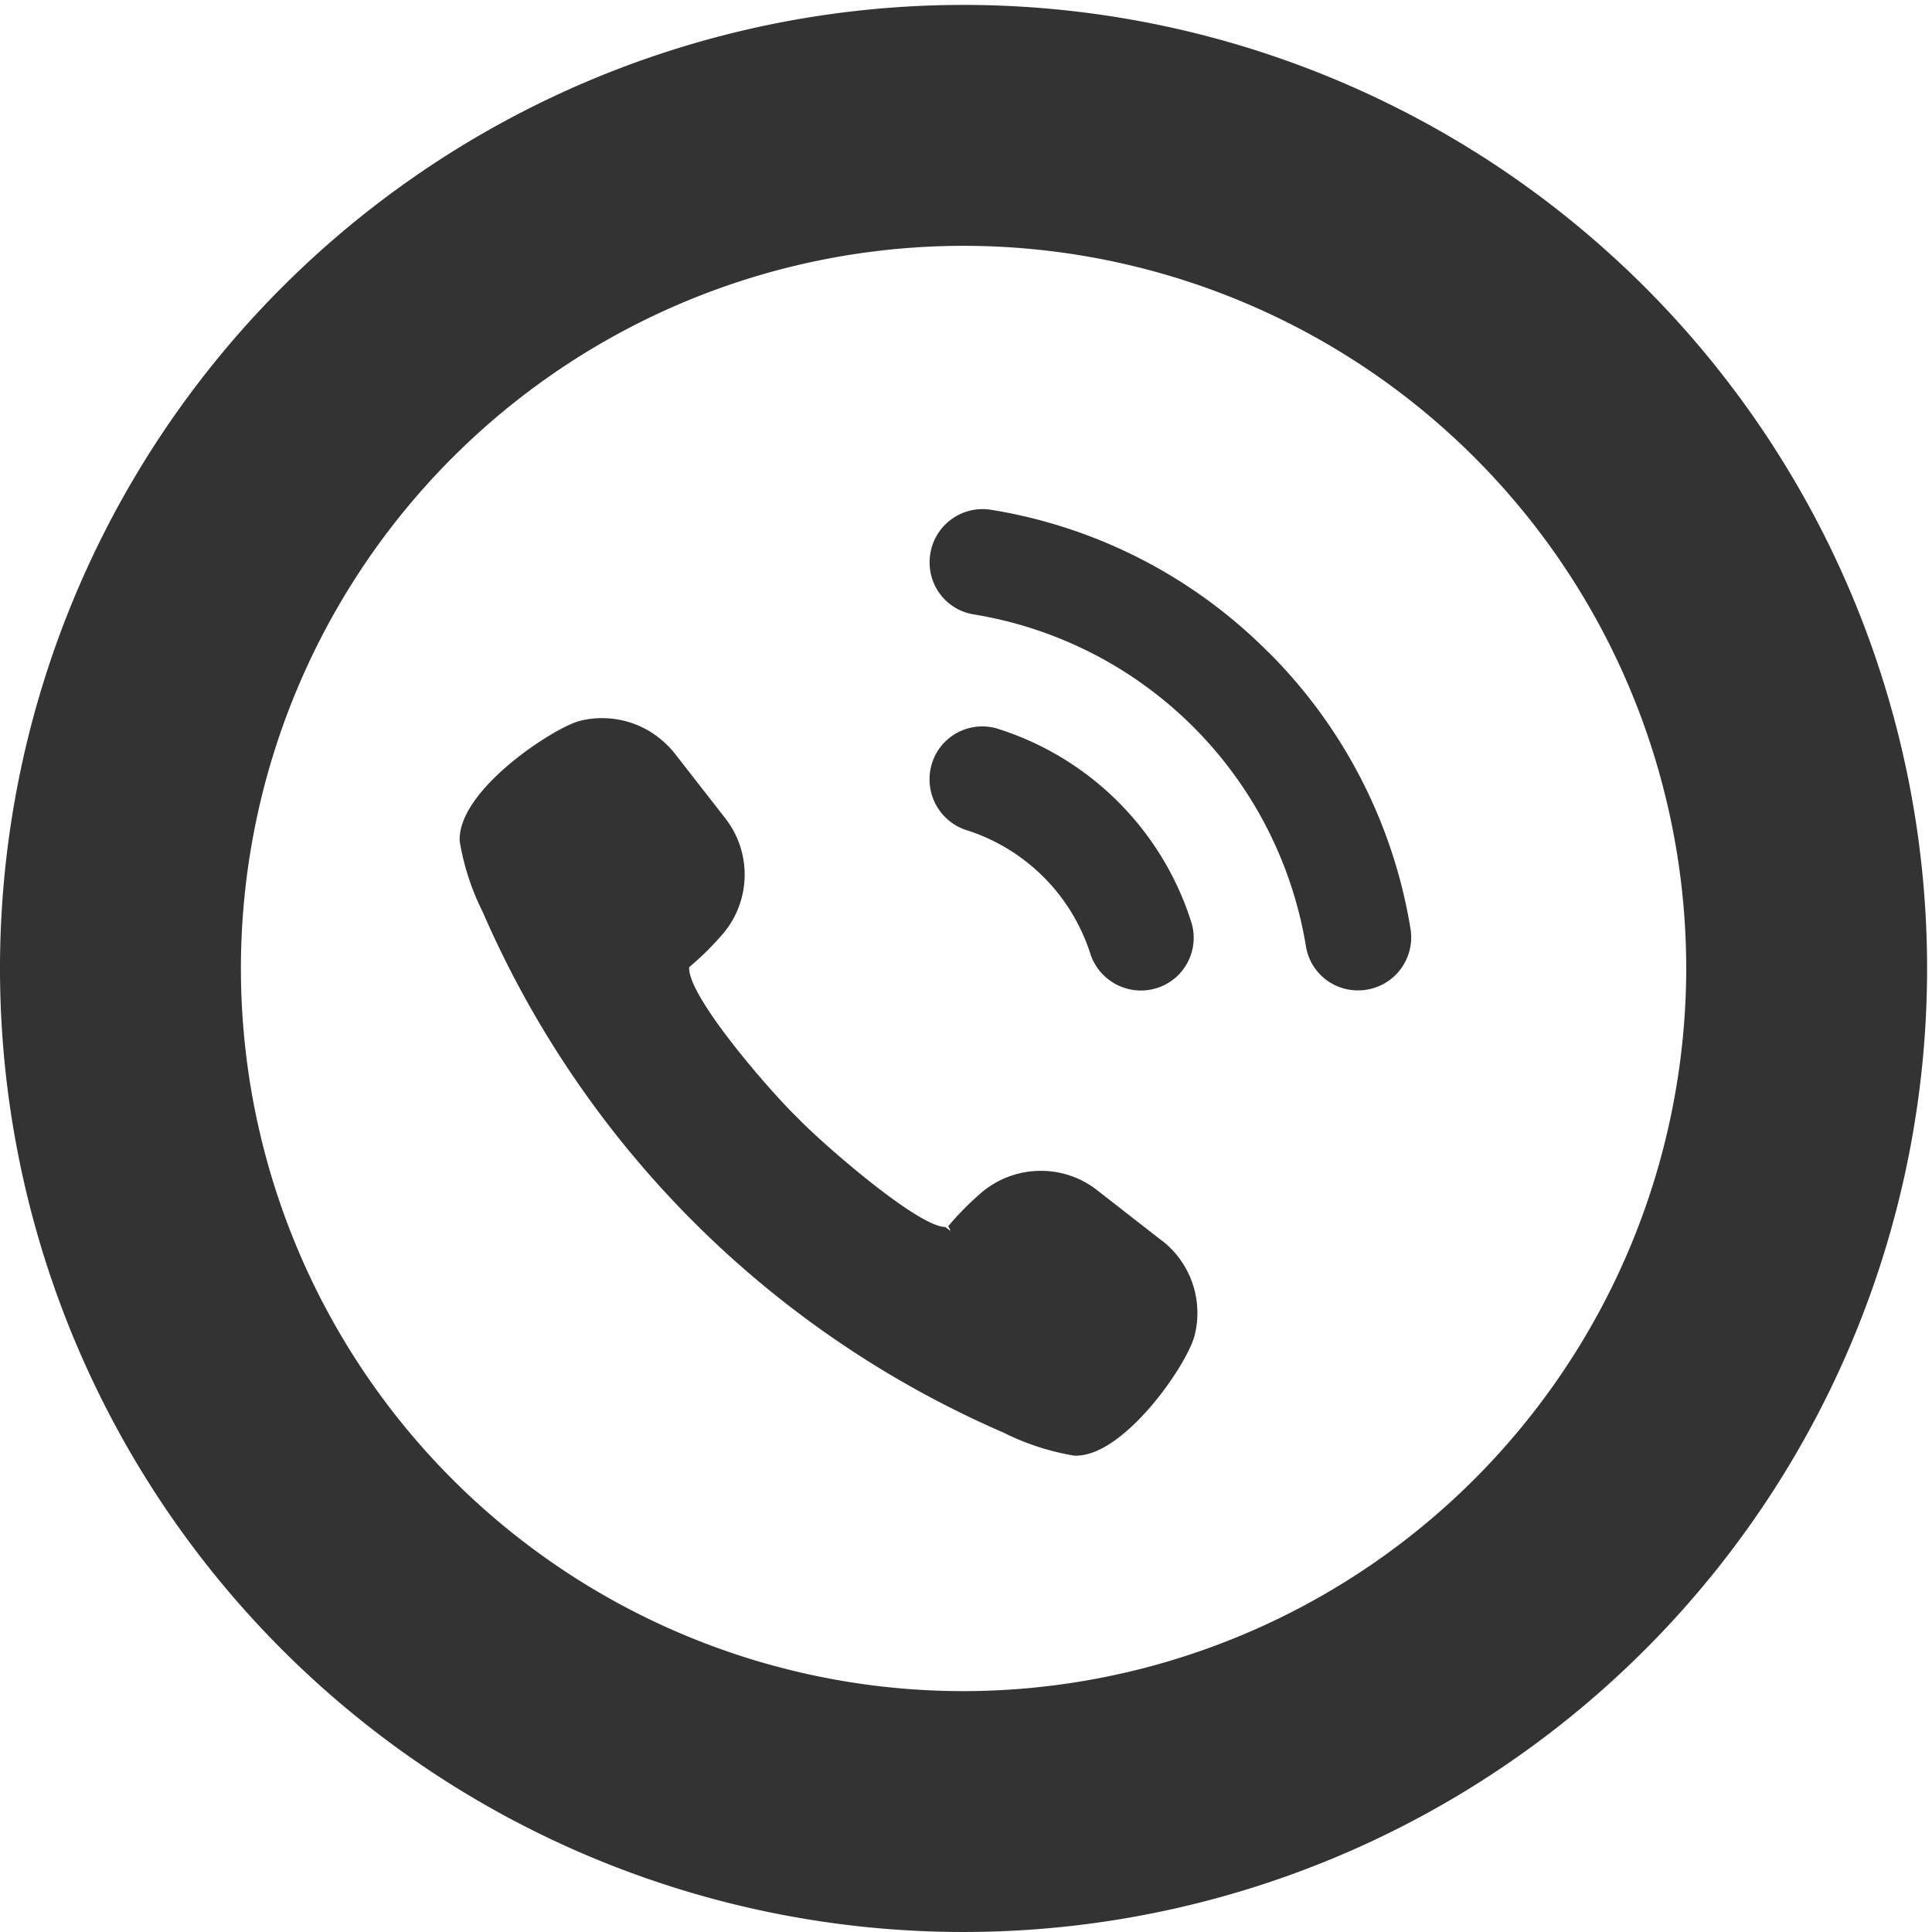 <svg height="70" viewBox="0 0 70 70" width="70" xmlns="http://www.w3.org/2000/svg" xmlns:xlink="http://www.w3.org/1999/xlink"><clipPath id="a"><path d="m0 0h70v70h-70z"/></clipPath><g clip-path="url(#a)" fill="#333"><path d="m147.573 208.453-2.356-1.837a3.286 3.286 0 0 0 -2.039-.7 3.327 3.327 0 0 0 -2.246.871 10.6 10.6 0 0 0 -1.11 1.136l.058.1.023.069-.186-.142c-.985 0-4.435-3-5.357-3.959-.973-.935-4.005-4.423-3.922-5.455a10.652 10.652 0 0 0 1.137-1.111 3.317 3.317 0 0 0 .17-4.284l-1.837-2.356a3.429 3.429 0 0 0 -.549-.545 3.492 3.492 0 0 0 -.316-.225 3.314 3.314 0 0 0 -1.377-.479 3.554 3.554 0 0 0 -.406-.023 3.208 3.208 0 0 0 -.784.1c-.94.238-4.437 2.508-4.354 4.359a9.016 9.016 0 0 0 .835 2.564 36.314 36.314 0 0 0 18.869 18.864 9.006 9.006 0 0 0 2.564.835h.065c1.756 0 4.025-3.289 4.295-4.356a3.32 3.32 0 0 0 -1.177-3.432" transform="translate(-105.467 -163.494)"/><path d="m259.255 139.156a18.275 18.275 0 0 0 -10.049-5.156 1.921 1.921 0 0 0 -2.218 1.9 1.9 1.9 0 0 0 1.572 1.888 14.578 14.578 0 0 1 12.067 12.056 1.9 1.9 0 0 0 1.886 1.57 1.921 1.921 0 0 0 1.9-2.22 18.311 18.311 0 0 0 -5.158-10.043" transform="translate(-213.306 -115.531)"/><path d="m248.348 195.416a6.908 6.908 0 0 1 4.454 4.447 1.928 1.928 0 0 0 1.83 1.356 1.909 1.909 0 0 0 1.846-2.445 10.752 10.752 0 0 0 -7.049-7.047 1.91 1.91 0 0 0 -2.445 1.844v.011a1.93 1.93 0 0 0 1.361 1.834" transform="translate(-213.305 -165.331)"/><path d="m34.911 0a34.911 34.911 0 1 0 34.911 34.911 34.911 34.911 0 0 0 -34.911-34.911m0 61.095a26.183 26.183 0 1 1 26.184-26.184 26.213 26.213 0 0 1 -26.184 26.184" transform="translate(0 .178)"/></g></svg>